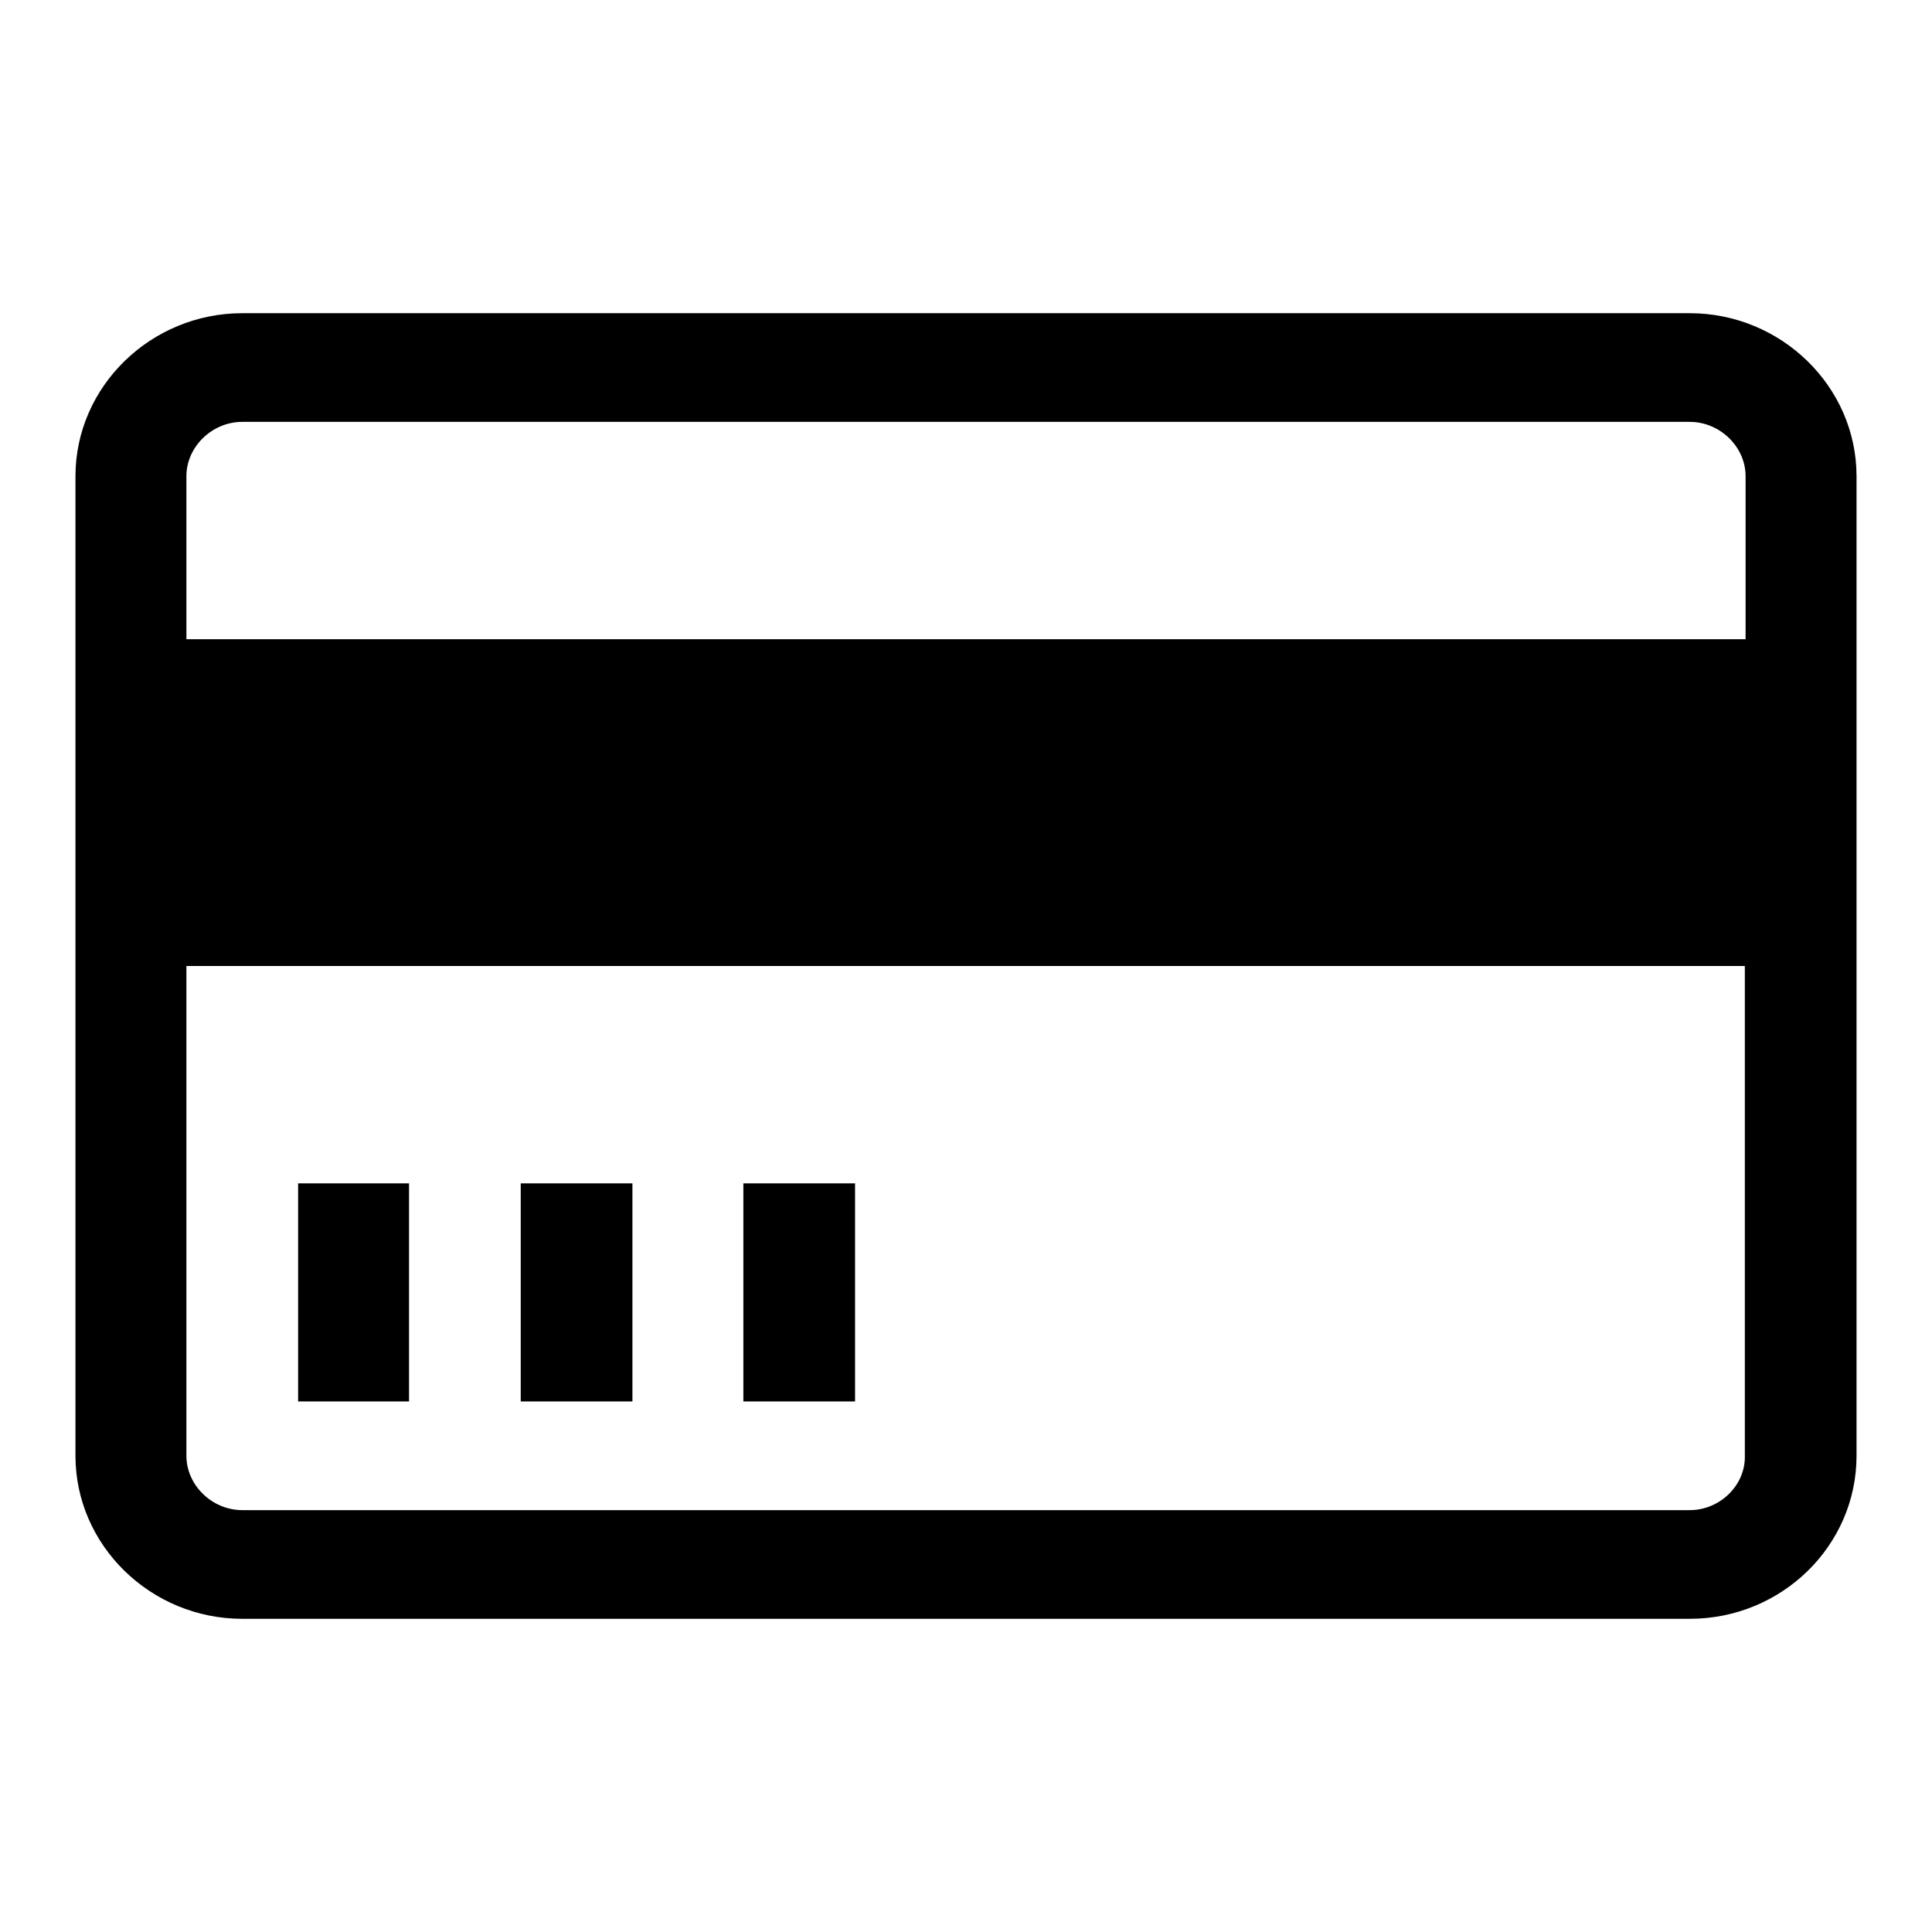 <?xml version="1.0" encoding="utf-8"?>
<!-- Svg Vector Icons : http://www.onlinewebfonts.com/icon -->
<!DOCTYPE svg PUBLIC "-//W3C//DTD SVG 1.1//EN" "http://www.w3.org/Graphics/SVG/1.1/DTD/svg11.dtd">
<svg version="1.1" xmlns="http://www.w3.org/2000/svg" xmlns:xlink="http://www.w3.org/1999/xlink" x="0px" y="0px" viewBox="0 0 256 256" enable-background="new 0 0 256 256" xml:space="preserve">
<g> <path fill="#000000" d="M223.9,41.5H32.1C20,41.5,10,51.2,10,63.1v129.8c0,11.9,10,21.6,22.1,21.6h191.8c12.2,0,22.1-9.7,22.1-21.6 V63.1C246,51.2,236,41.5,223.9,41.5L223.9,41.5z M32.1,55.9h191.8c4,0,7.4,3.3,7.4,7.2v21.6H24.7V63.1 C24.7,59.2,28.1,55.9,32.1,55.9L32.1,55.9z M223.9,200.1H32.1c-4,0-7.4-3.3-7.4-7.2V128h206.5v64.9 C231.3,196.8,227.9,200.1,223.9,200.1L223.9,200.1z M39.5,156.8h14.7v28.9H39.5V156.8z M69,156.8h14.8v28.9H69V156.8z M98.5,156.8 h14.8v28.9H98.5V156.8z"/></g>
</svg>